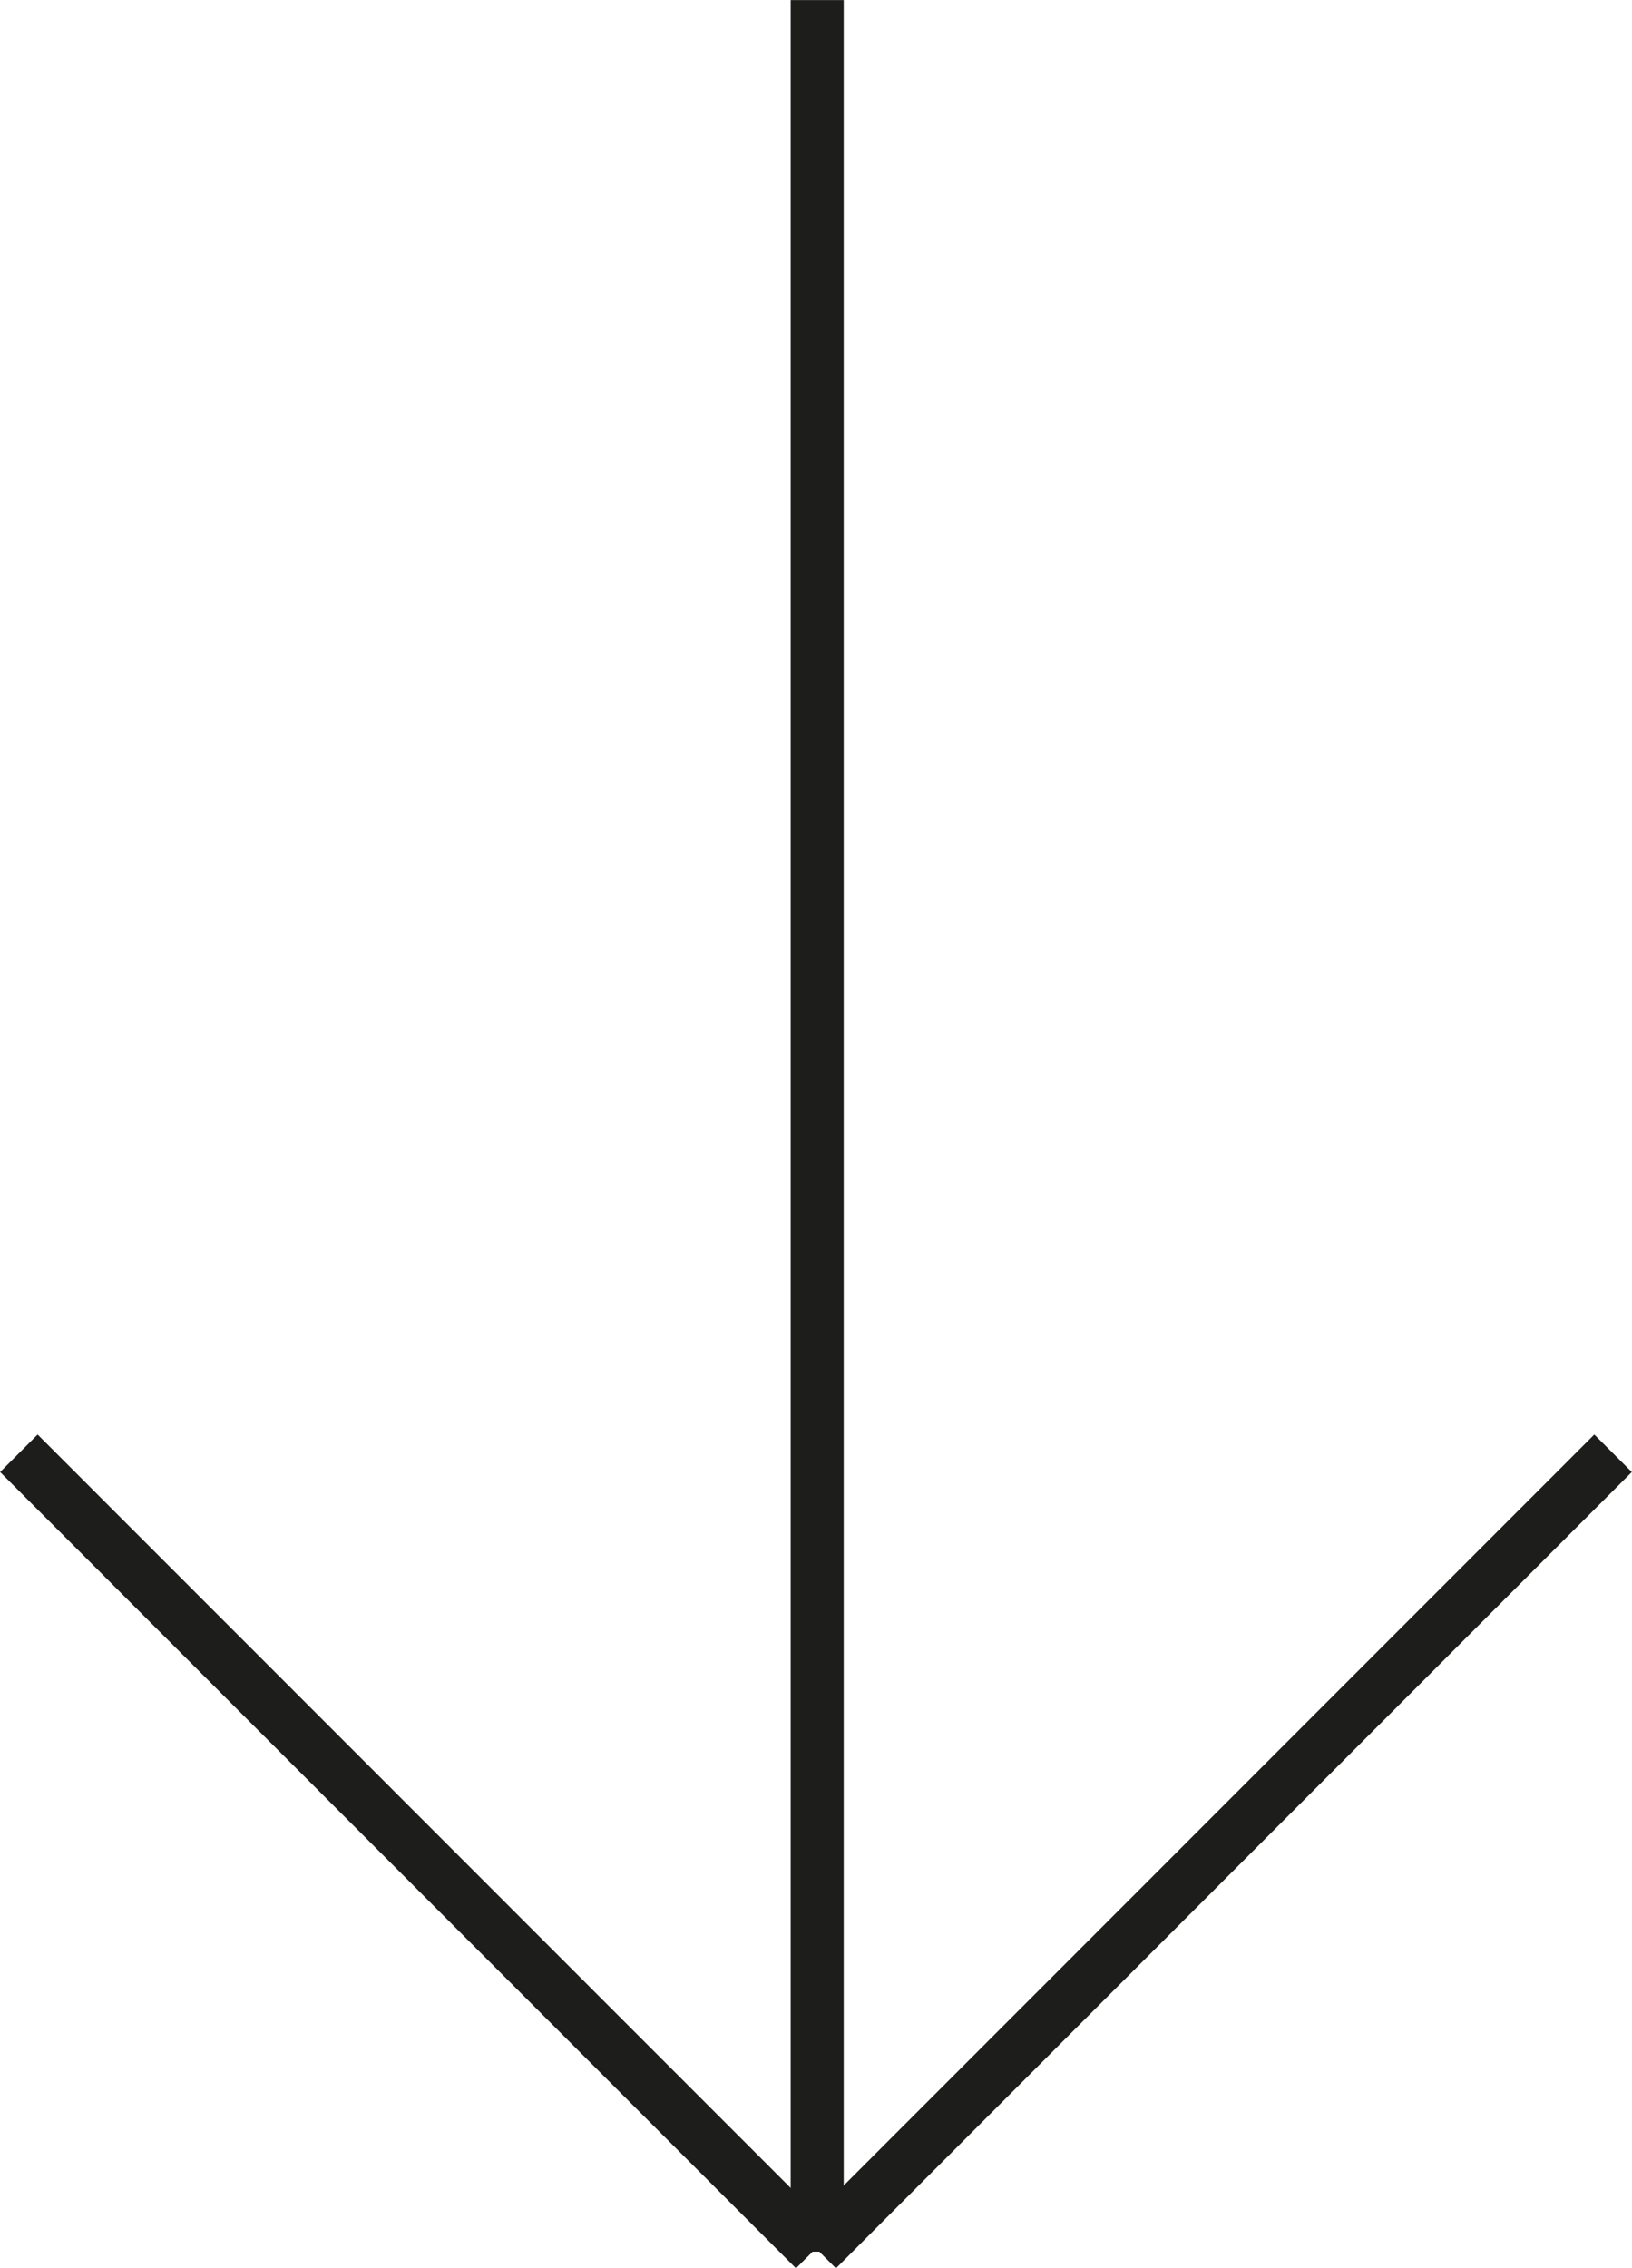 <?xml version="1.0" encoding="utf-8"?>
<!-- Generator: Adobe Illustrator 26.1.0, SVG Export Plug-In . SVG Version: 6.00 Build 0)  -->
<svg version="1.1" id="Capa_1" xmlns="http://www.w3.org/2000/svg" xmlns:xlink="http://www.w3.org/1999/xlink" x="0px" y="0px"
	 viewBox="0 0 46.16 64.15" style="enable-background:new 0 0 46.16 64.15;" xml:space="preserve">
<style type="text/css">
	.st0{fill:none;stroke:#1D1D1B;stroke-width:1.5;stroke-linejoin:round;}
</style>
<g id="Grupo_1981" transform="translate(-3132.276 -6055.978)">
	<g id="Grupo_1976">
		<g id="Grupo_1975">
			<line id="Línea_700" class="st0" x1="3155.39" y1="6055.98" x2="3155.39" y2="6119.66"/>
		</g>
	</g>
	<g id="Grupo_1978">
		<g id="Grupo_1977">
			<line id="Línea_701" class="st0" x1="3177.9" y1="6097.08" x2="3155.39" y2="6119.6"/>
		</g>
	</g>
	<g id="Grupo_1980">
		<g id="Grupo_1979">
			<line id="Línea_702" class="st0" x1="3132.81" y1="6097.08" x2="3155.32" y2="6119.6"/>
		</g>
	</g>
</g>
</svg>
